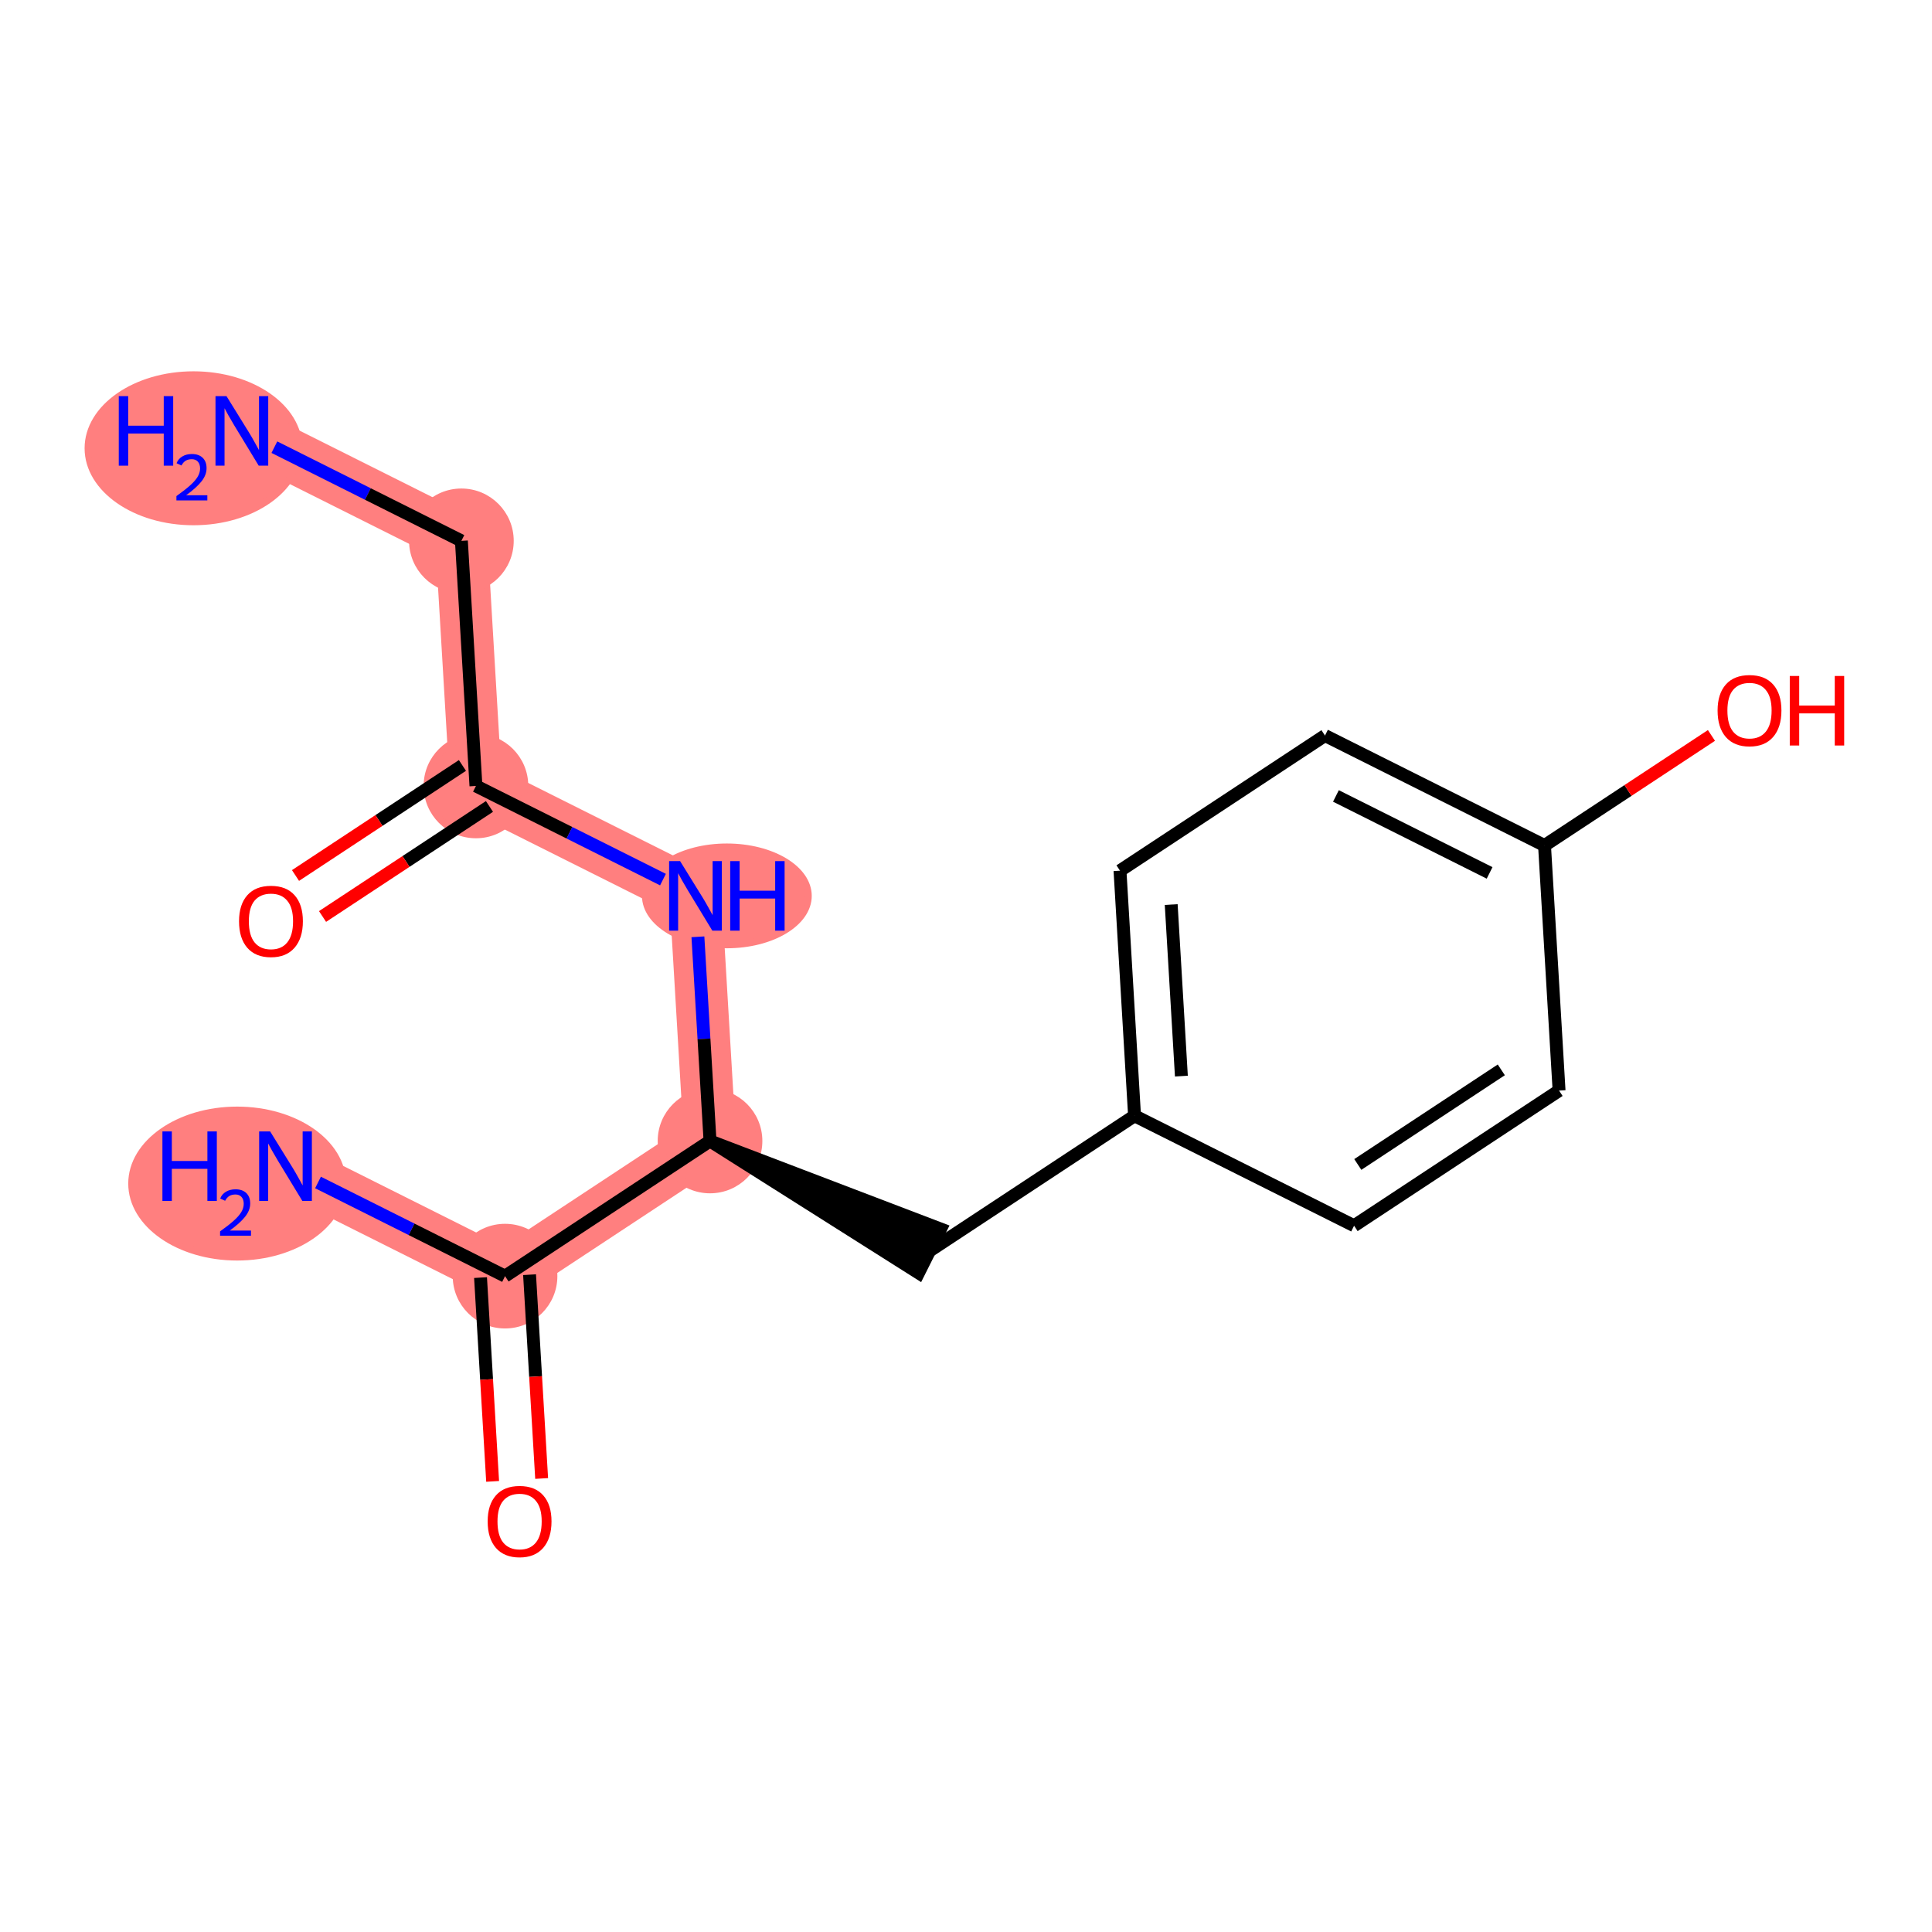 <?xml version='1.0' encoding='iso-8859-1'?>
<svg version='1.1' baseProfile='full'
              xmlns='http://www.w3.org/2000/svg'
                      xmlns:rdkit='http://www.rdkit.org/xml'
                      xmlns:xlink='http://www.w3.org/1999/xlink'
                  xml:space='preserve'
width='300px' height='300px' viewBox='0 0 300 300'>
<!-- END OF HEADER -->
<rect style='opacity:1.0;fill:#FFFFFF;stroke:none' width='300' height='300' x='0' y='0'> </rect>
<rect style='opacity:1.0;fill:#FFFFFF;stroke:none' width='300' height='300' x='0' y='0'> </rect>
<path d='M 37.556,66.909 L 71.645,83.982' style='fill:none;fill-rule:evenodd;stroke:#FF7F7F;stroke-width:8.1px;stroke-linecap:butt;stroke-linejoin:miter;stroke-opacity:1' />
<path d='M 71.645,83.982 L 73.905,122.041' style='fill:none;fill-rule:evenodd;stroke:#FF7F7F;stroke-width:8.1px;stroke-linecap:butt;stroke-linejoin:miter;stroke-opacity:1' />
<path d='M 73.905,122.041 L 107.994,139.113' style='fill:none;fill-rule:evenodd;stroke:#FF7F7F;stroke-width:8.1px;stroke-linecap:butt;stroke-linejoin:miter;stroke-opacity:1' />
<path d='M 107.994,139.113 L 110.253,177.172' style='fill:none;fill-rule:evenodd;stroke:#FF7F7F;stroke-width:8.1px;stroke-linecap:butt;stroke-linejoin:miter;stroke-opacity:1' />
<path d='M 110.253,177.172 L 78.423,198.158' style='fill:none;fill-rule:evenodd;stroke:#FF7F7F;stroke-width:8.1px;stroke-linecap:butt;stroke-linejoin:miter;stroke-opacity:1' />
<path d='M 78.423,198.158 L 44.334,181.085' style='fill:none;fill-rule:evenodd;stroke:#FF7F7F;stroke-width:8.1px;stroke-linecap:butt;stroke-linejoin:miter;stroke-opacity:1' />
<ellipse cx='30.047' cy='69.609' rx='16.411' ry='11.452'  style='fill:#FF7F7F;fill-rule:evenodd;stroke:#FF7F7F;stroke-width:1.0px;stroke-linecap:butt;stroke-linejoin:miter;stroke-opacity:1' />
<ellipse cx='71.645' cy='83.982' rx='7.625' ry='7.625'  style='fill:#FF7F7F;fill-rule:evenodd;stroke:#FF7F7F;stroke-width:1.0px;stroke-linecap:butt;stroke-linejoin:miter;stroke-opacity:1' />
<ellipse cx='73.905' cy='122.041' rx='7.625' ry='7.625'  style='fill:#FF7F7F;fill-rule:evenodd;stroke:#FF7F7F;stroke-width:1.0px;stroke-linecap:butt;stroke-linejoin:miter;stroke-opacity:1' />
<ellipse cx='112.866' cy='139.113' rx='12.681' ry='7.635'  style='fill:#FF7F7F;fill-rule:evenodd;stroke:#FF7F7F;stroke-width:1.0px;stroke-linecap:butt;stroke-linejoin:miter;stroke-opacity:1' />
<ellipse cx='110.253' cy='177.172' rx='7.625' ry='7.625'  style='fill:#FF7F7F;fill-rule:evenodd;stroke:#FF7F7F;stroke-width:1.0px;stroke-linecap:butt;stroke-linejoin:miter;stroke-opacity:1' />
<ellipse cx='78.423' cy='198.158' rx='7.625' ry='7.625'  style='fill:#FF7F7F;fill-rule:evenodd;stroke:#FF7F7F;stroke-width:1.0px;stroke-linecap:butt;stroke-linejoin:miter;stroke-opacity:1' />
<ellipse cx='36.824' cy='183.784' rx='16.411' ry='11.452'  style='fill:#FF7F7F;fill-rule:evenodd;stroke:#FF7F7F;stroke-width:1.0px;stroke-linecap:butt;stroke-linejoin:miter;stroke-opacity:1' />
<path class='bond-0 atom-0 atom-1' d='M 42.604,69.437 L 57.125,76.71' style='fill:none;fill-rule:evenodd;stroke:#0000FF;stroke-width:2.0px;stroke-linecap:butt;stroke-linejoin:miter;stroke-opacity:1' />
<path class='bond-0 atom-0 atom-1' d='M 57.125,76.71 L 71.645,83.982' style='fill:none;fill-rule:evenodd;stroke:#000000;stroke-width:2.0px;stroke-linecap:butt;stroke-linejoin:miter;stroke-opacity:1' />
<path class='bond-1 atom-1 atom-2' d='M 71.645,83.982 L 73.905,122.041' style='fill:none;fill-rule:evenodd;stroke:#000000;stroke-width:2.0px;stroke-linecap:butt;stroke-linejoin:miter;stroke-opacity:1' />
<path class='bond-2 atom-2 atom-3' d='M 71.806,118.858 L 58.846,127.402' style='fill:none;fill-rule:evenodd;stroke:#000000;stroke-width:2.0px;stroke-linecap:butt;stroke-linejoin:miter;stroke-opacity:1' />
<path class='bond-2 atom-2 atom-3' d='M 58.846,127.402 L 45.885,135.947' style='fill:none;fill-rule:evenodd;stroke:#FF0000;stroke-width:2.0px;stroke-linecap:butt;stroke-linejoin:miter;stroke-opacity:1' />
<path class='bond-2 atom-2 atom-3' d='M 76.003,125.224 L 63.043,133.768' style='fill:none;fill-rule:evenodd;stroke:#000000;stroke-width:2.0px;stroke-linecap:butt;stroke-linejoin:miter;stroke-opacity:1' />
<path class='bond-2 atom-2 atom-3' d='M 63.043,133.768 L 50.083,142.313' style='fill:none;fill-rule:evenodd;stroke:#FF0000;stroke-width:2.0px;stroke-linecap:butt;stroke-linejoin:miter;stroke-opacity:1' />
<path class='bond-3 atom-2 atom-4' d='M 73.905,122.041 L 88.425,129.313' style='fill:none;fill-rule:evenodd;stroke:#000000;stroke-width:2.0px;stroke-linecap:butt;stroke-linejoin:miter;stroke-opacity:1' />
<path class='bond-3 atom-2 atom-4' d='M 88.425,129.313 L 102.946,136.585' style='fill:none;fill-rule:evenodd;stroke:#0000FF;stroke-width:2.0px;stroke-linecap:butt;stroke-linejoin:miter;stroke-opacity:1' />
<path class='bond-4 atom-4 atom-5' d='M 108.371,145.465 L 109.312,161.319' style='fill:none;fill-rule:evenodd;stroke:#0000FF;stroke-width:2.0px;stroke-linecap:butt;stroke-linejoin:miter;stroke-opacity:1' />
<path class='bond-4 atom-4 atom-5' d='M 109.312,161.319 L 110.253,177.172' style='fill:none;fill-rule:evenodd;stroke:#000000;stroke-width:2.0px;stroke-linecap:butt;stroke-linejoin:miter;stroke-opacity:1' />
<path class='bond-5 atom-5 atom-6' d='M 110.253,177.172 L 142.635,197.654 L 146.049,190.836 Z' style='fill:#000000;fill-rule:evenodd;fill-opacity:1;stroke:#000000;stroke-width:2.0px;stroke-linecap:butt;stroke-linejoin:miter;stroke-opacity:1;' />
<path class='bond-13 atom-5 atom-14' d='M 110.253,177.172 L 78.423,198.158' style='fill:none;fill-rule:evenodd;stroke:#000000;stroke-width:2.0px;stroke-linecap:butt;stroke-linejoin:miter;stroke-opacity:1' />
<path class='bond-6 atom-6 atom-7' d='M 144.342,194.245 L 176.172,173.259' style='fill:none;fill-rule:evenodd;stroke:#000000;stroke-width:2.0px;stroke-linecap:butt;stroke-linejoin:miter;stroke-opacity:1' />
<path class='bond-7 atom-7 atom-8' d='M 176.172,173.259 L 173.913,135.201' style='fill:none;fill-rule:evenodd;stroke:#000000;stroke-width:2.0px;stroke-linecap:butt;stroke-linejoin:miter;stroke-opacity:1' />
<path class='bond-7 atom-7 atom-8' d='M 183.445,167.099 L 181.864,140.458' style='fill:none;fill-rule:evenodd;stroke:#000000;stroke-width:2.0px;stroke-linecap:butt;stroke-linejoin:miter;stroke-opacity:1' />
<path class='bond-16 atom-13 atom-7' d='M 210.261,190.332 L 176.172,173.259' style='fill:none;fill-rule:evenodd;stroke:#000000;stroke-width:2.0px;stroke-linecap:butt;stroke-linejoin:miter;stroke-opacity:1' />
<path class='bond-8 atom-8 atom-9' d='M 173.913,135.201 L 205.743,114.215' style='fill:none;fill-rule:evenodd;stroke:#000000;stroke-width:2.0px;stroke-linecap:butt;stroke-linejoin:miter;stroke-opacity:1' />
<path class='bond-9 atom-9 atom-10' d='M 205.743,114.215 L 239.832,131.288' style='fill:none;fill-rule:evenodd;stroke:#000000;stroke-width:2.0px;stroke-linecap:butt;stroke-linejoin:miter;stroke-opacity:1' />
<path class='bond-9 atom-9 atom-10' d='M 207.442,123.594 L 231.304,135.545' style='fill:none;fill-rule:evenodd;stroke:#000000;stroke-width:2.0px;stroke-linecap:butt;stroke-linejoin:miter;stroke-opacity:1' />
<path class='bond-10 atom-10 atom-11' d='M 239.832,131.288 L 252.793,122.743' style='fill:none;fill-rule:evenodd;stroke:#000000;stroke-width:2.0px;stroke-linecap:butt;stroke-linejoin:miter;stroke-opacity:1' />
<path class='bond-10 atom-10 atom-11' d='M 252.793,122.743 L 265.753,114.198' style='fill:none;fill-rule:evenodd;stroke:#FF0000;stroke-width:2.0px;stroke-linecap:butt;stroke-linejoin:miter;stroke-opacity:1' />
<path class='bond-11 atom-10 atom-12' d='M 239.832,131.288 L 242.091,169.346' style='fill:none;fill-rule:evenodd;stroke:#000000;stroke-width:2.0px;stroke-linecap:butt;stroke-linejoin:miter;stroke-opacity:1' />
<path class='bond-12 atom-12 atom-13' d='M 242.091,169.346 L 210.261,190.332' style='fill:none;fill-rule:evenodd;stroke:#000000;stroke-width:2.0px;stroke-linecap:butt;stroke-linejoin:miter;stroke-opacity:1' />
<path class='bond-12 atom-12 atom-13' d='M 233.12,166.128 L 210.839,180.818' style='fill:none;fill-rule:evenodd;stroke:#000000;stroke-width:2.0px;stroke-linecap:butt;stroke-linejoin:miter;stroke-opacity:1' />
<path class='bond-14 atom-14 atom-15' d='M 78.423,198.158 L 63.902,190.885' style='fill:none;fill-rule:evenodd;stroke:#000000;stroke-width:2.0px;stroke-linecap:butt;stroke-linejoin:miter;stroke-opacity:1' />
<path class='bond-14 atom-14 atom-15' d='M 63.902,190.885 L 49.381,183.613' style='fill:none;fill-rule:evenodd;stroke:#0000FF;stroke-width:2.0px;stroke-linecap:butt;stroke-linejoin:miter;stroke-opacity:1' />
<path class='bond-15 atom-14 atom-16' d='M 74.617,198.384 L 75.556,214.207' style='fill:none;fill-rule:evenodd;stroke:#000000;stroke-width:2.0px;stroke-linecap:butt;stroke-linejoin:miter;stroke-opacity:1' />
<path class='bond-15 atom-14 atom-16' d='M 75.556,214.207 L 76.495,230.029' style='fill:none;fill-rule:evenodd;stroke:#FF0000;stroke-width:2.0px;stroke-linecap:butt;stroke-linejoin:miter;stroke-opacity:1' />
<path class='bond-15 atom-14 atom-16' d='M 82.229,197.932 L 83.168,213.755' style='fill:none;fill-rule:evenodd;stroke:#000000;stroke-width:2.0px;stroke-linecap:butt;stroke-linejoin:miter;stroke-opacity:1' />
<path class='bond-15 atom-14 atom-16' d='M 83.168,213.755 L 84.107,229.578' style='fill:none;fill-rule:evenodd;stroke:#FF0000;stroke-width:2.0px;stroke-linecap:butt;stroke-linejoin:miter;stroke-opacity:1' />
<path  class='atom-0' d='M 18.443 61.511
L 19.907 61.511
L 19.907 66.101
L 25.427 66.101
L 25.427 61.511
L 26.892 61.511
L 26.892 72.308
L 25.427 72.308
L 25.427 67.321
L 19.907 67.321
L 19.907 72.308
L 18.443 72.308
L 18.443 61.511
' fill='#0000FF'/>
<path  class='atom-0' d='M 27.415 71.929
Q 27.677 71.255, 28.301 70.882
Q 28.925 70.5, 29.79 70.5
Q 30.867 70.5, 31.471 71.084
Q 32.075 71.667, 32.075 72.704
Q 32.075 73.761, 31.29 74.747
Q 30.515 75.734, 28.905 76.901
L 32.196 76.901
L 32.196 77.706
L 27.395 77.706
L 27.395 77.032
Q 28.723 76.086, 29.509 75.381
Q 30.304 74.677, 30.686 74.043
Q 31.069 73.409, 31.069 72.754
Q 31.069 72.07, 30.726 71.688
Q 30.384 71.305, 29.79 71.305
Q 29.217 71.305, 28.834 71.537
Q 28.452 71.768, 28.18 72.281
L 27.415 71.929
' fill='#0000FF'/>
<path  class='atom-0' d='M 35.17 61.511
L 38.708 67.23
Q 39.058 67.794, 39.623 68.816
Q 40.187 69.837, 40.218 69.898
L 40.218 61.511
L 41.651 61.511
L 41.651 72.308
L 40.172 72.308
L 36.374 66.055
Q 35.932 65.323, 35.459 64.484
Q 35.002 63.646, 34.865 63.386
L 34.865 72.308
L 33.462 72.308
L 33.462 61.511
L 35.17 61.511
' fill='#0000FF'/>
<path  class='atom-3' d='M 37.118 143.057
Q 37.118 140.464, 38.399 139.016
Q 39.68 137.567, 42.075 137.567
Q 44.469 137.567, 45.75 139.016
Q 47.031 140.464, 47.031 143.057
Q 47.031 145.68, 45.734 147.174
Q 44.438 148.654, 42.075 148.654
Q 39.695 148.654, 38.399 147.174
Q 37.118 145.695, 37.118 143.057
M 42.075 147.434
Q 43.721 147.434, 44.606 146.336
Q 45.506 145.222, 45.506 143.057
Q 45.506 140.937, 44.606 139.87
Q 43.721 138.787, 42.075 138.787
Q 40.427 138.787, 39.528 139.854
Q 38.643 140.922, 38.643 143.057
Q 38.643 145.238, 39.528 146.336
Q 40.427 147.434, 42.075 147.434
' fill='#FF0000'/>
<path  class='atom-4' d='M 105.607 133.715
L 109.145 139.434
Q 109.496 139.998, 110.06 141.02
Q 110.624 142.042, 110.655 142.103
L 110.655 133.715
L 112.088 133.715
L 112.088 144.512
L 110.609 144.512
L 106.812 138.259
Q 106.37 137.527, 105.897 136.689
Q 105.439 135.85, 105.302 135.591
L 105.302 144.512
L 103.899 144.512
L 103.899 133.715
L 105.607 133.715
' fill='#0000FF'/>
<path  class='atom-4' d='M 113.385 133.715
L 114.849 133.715
L 114.849 138.305
L 120.369 138.305
L 120.369 133.715
L 121.833 133.715
L 121.833 144.512
L 120.369 144.512
L 120.369 139.525
L 114.849 139.525
L 114.849 144.512
L 113.385 144.512
L 113.385 133.715
' fill='#0000FF'/>
<path  class='atom-11' d='M 266.706 110.333
Q 266.706 107.74, 267.987 106.291
Q 269.268 104.843, 271.662 104.843
Q 274.057 104.843, 275.338 106.291
Q 276.619 107.74, 276.619 110.333
Q 276.619 112.956, 275.322 114.45
Q 274.026 115.929, 271.662 115.929
Q 269.283 115.929, 267.987 114.45
Q 266.706 112.971, 266.706 110.333
M 271.662 114.709
Q 273.309 114.709, 274.194 113.611
Q 275.094 112.498, 275.094 110.333
Q 275.094 108.213, 274.194 107.145
Q 273.309 106.063, 271.662 106.063
Q 270.015 106.063, 269.116 107.13
Q 268.231 108.198, 268.231 110.333
Q 268.231 112.513, 269.116 113.611
Q 270.015 114.709, 271.662 114.709
' fill='#FF0000'/>
<path  class='atom-11' d='M 277.915 104.965
L 279.379 104.965
L 279.379 109.555
L 284.9 109.555
L 284.9 104.965
L 286.364 104.965
L 286.364 115.762
L 284.9 115.762
L 284.9 110.775
L 279.379 110.775
L 279.379 115.762
L 277.915 115.762
L 277.915 104.965
' fill='#FF0000'/>
<path  class='atom-15' d='M 25.22 175.686
L 26.684 175.686
L 26.684 180.277
L 32.205 180.277
L 32.205 175.686
L 33.669 175.686
L 33.669 186.483
L 32.205 186.483
L 32.205 181.497
L 26.684 181.497
L 26.684 186.483
L 25.22 186.483
L 25.22 175.686
' fill='#0000FF'/>
<path  class='atom-15' d='M 34.192 186.105
Q 34.454 185.43, 35.078 185.058
Q 35.702 184.675, 36.568 184.675
Q 37.645 184.675, 38.248 185.259
Q 38.852 185.843, 38.852 186.88
Q 38.852 187.936, 38.067 188.923
Q 37.292 189.909, 35.682 191.077
L 38.973 191.077
L 38.973 191.882
L 34.172 191.882
L 34.172 191.208
Q 35.501 190.262, 36.286 189.557
Q 37.081 188.852, 37.463 188.218
Q 37.846 187.584, 37.846 186.93
Q 37.846 186.246, 37.504 185.863
Q 37.161 185.481, 36.568 185.481
Q 35.994 185.481, 35.611 185.712
Q 35.229 185.944, 34.957 186.457
L 34.192 186.105
' fill='#0000FF'/>
<path  class='atom-15' d='M 41.947 175.686
L 45.485 181.405
Q 45.836 181.969, 46.4 182.991
Q 46.964 184.013, 46.995 184.074
L 46.995 175.686
L 48.428 175.686
L 48.428 186.483
L 46.949 186.483
L 43.152 180.231
Q 42.709 179.499, 42.237 178.66
Q 41.779 177.821, 41.642 177.562
L 41.642 186.483
L 40.239 186.483
L 40.239 175.686
L 41.947 175.686
' fill='#0000FF'/>
<path  class='atom-16' d='M 75.725 236.247
Q 75.725 233.654, 77.007 232.205
Q 78.287 230.757, 80.682 230.757
Q 83.076 230.757, 84.357 232.205
Q 85.638 233.654, 85.638 236.247
Q 85.638 238.87, 84.342 240.364
Q 83.046 241.844, 80.682 241.844
Q 78.303 241.844, 77.007 240.364
Q 75.725 238.885, 75.725 236.247
M 80.682 240.624
Q 82.329 240.624, 83.213 239.526
Q 84.113 238.412, 84.113 236.247
Q 84.113 234.127, 83.213 233.059
Q 82.329 231.977, 80.682 231.977
Q 79.035 231.977, 78.135 233.044
Q 77.251 234.112, 77.251 236.247
Q 77.251 238.427, 78.135 239.526
Q 79.035 240.624, 80.682 240.624
' fill='#FF0000'/>
</svg>
